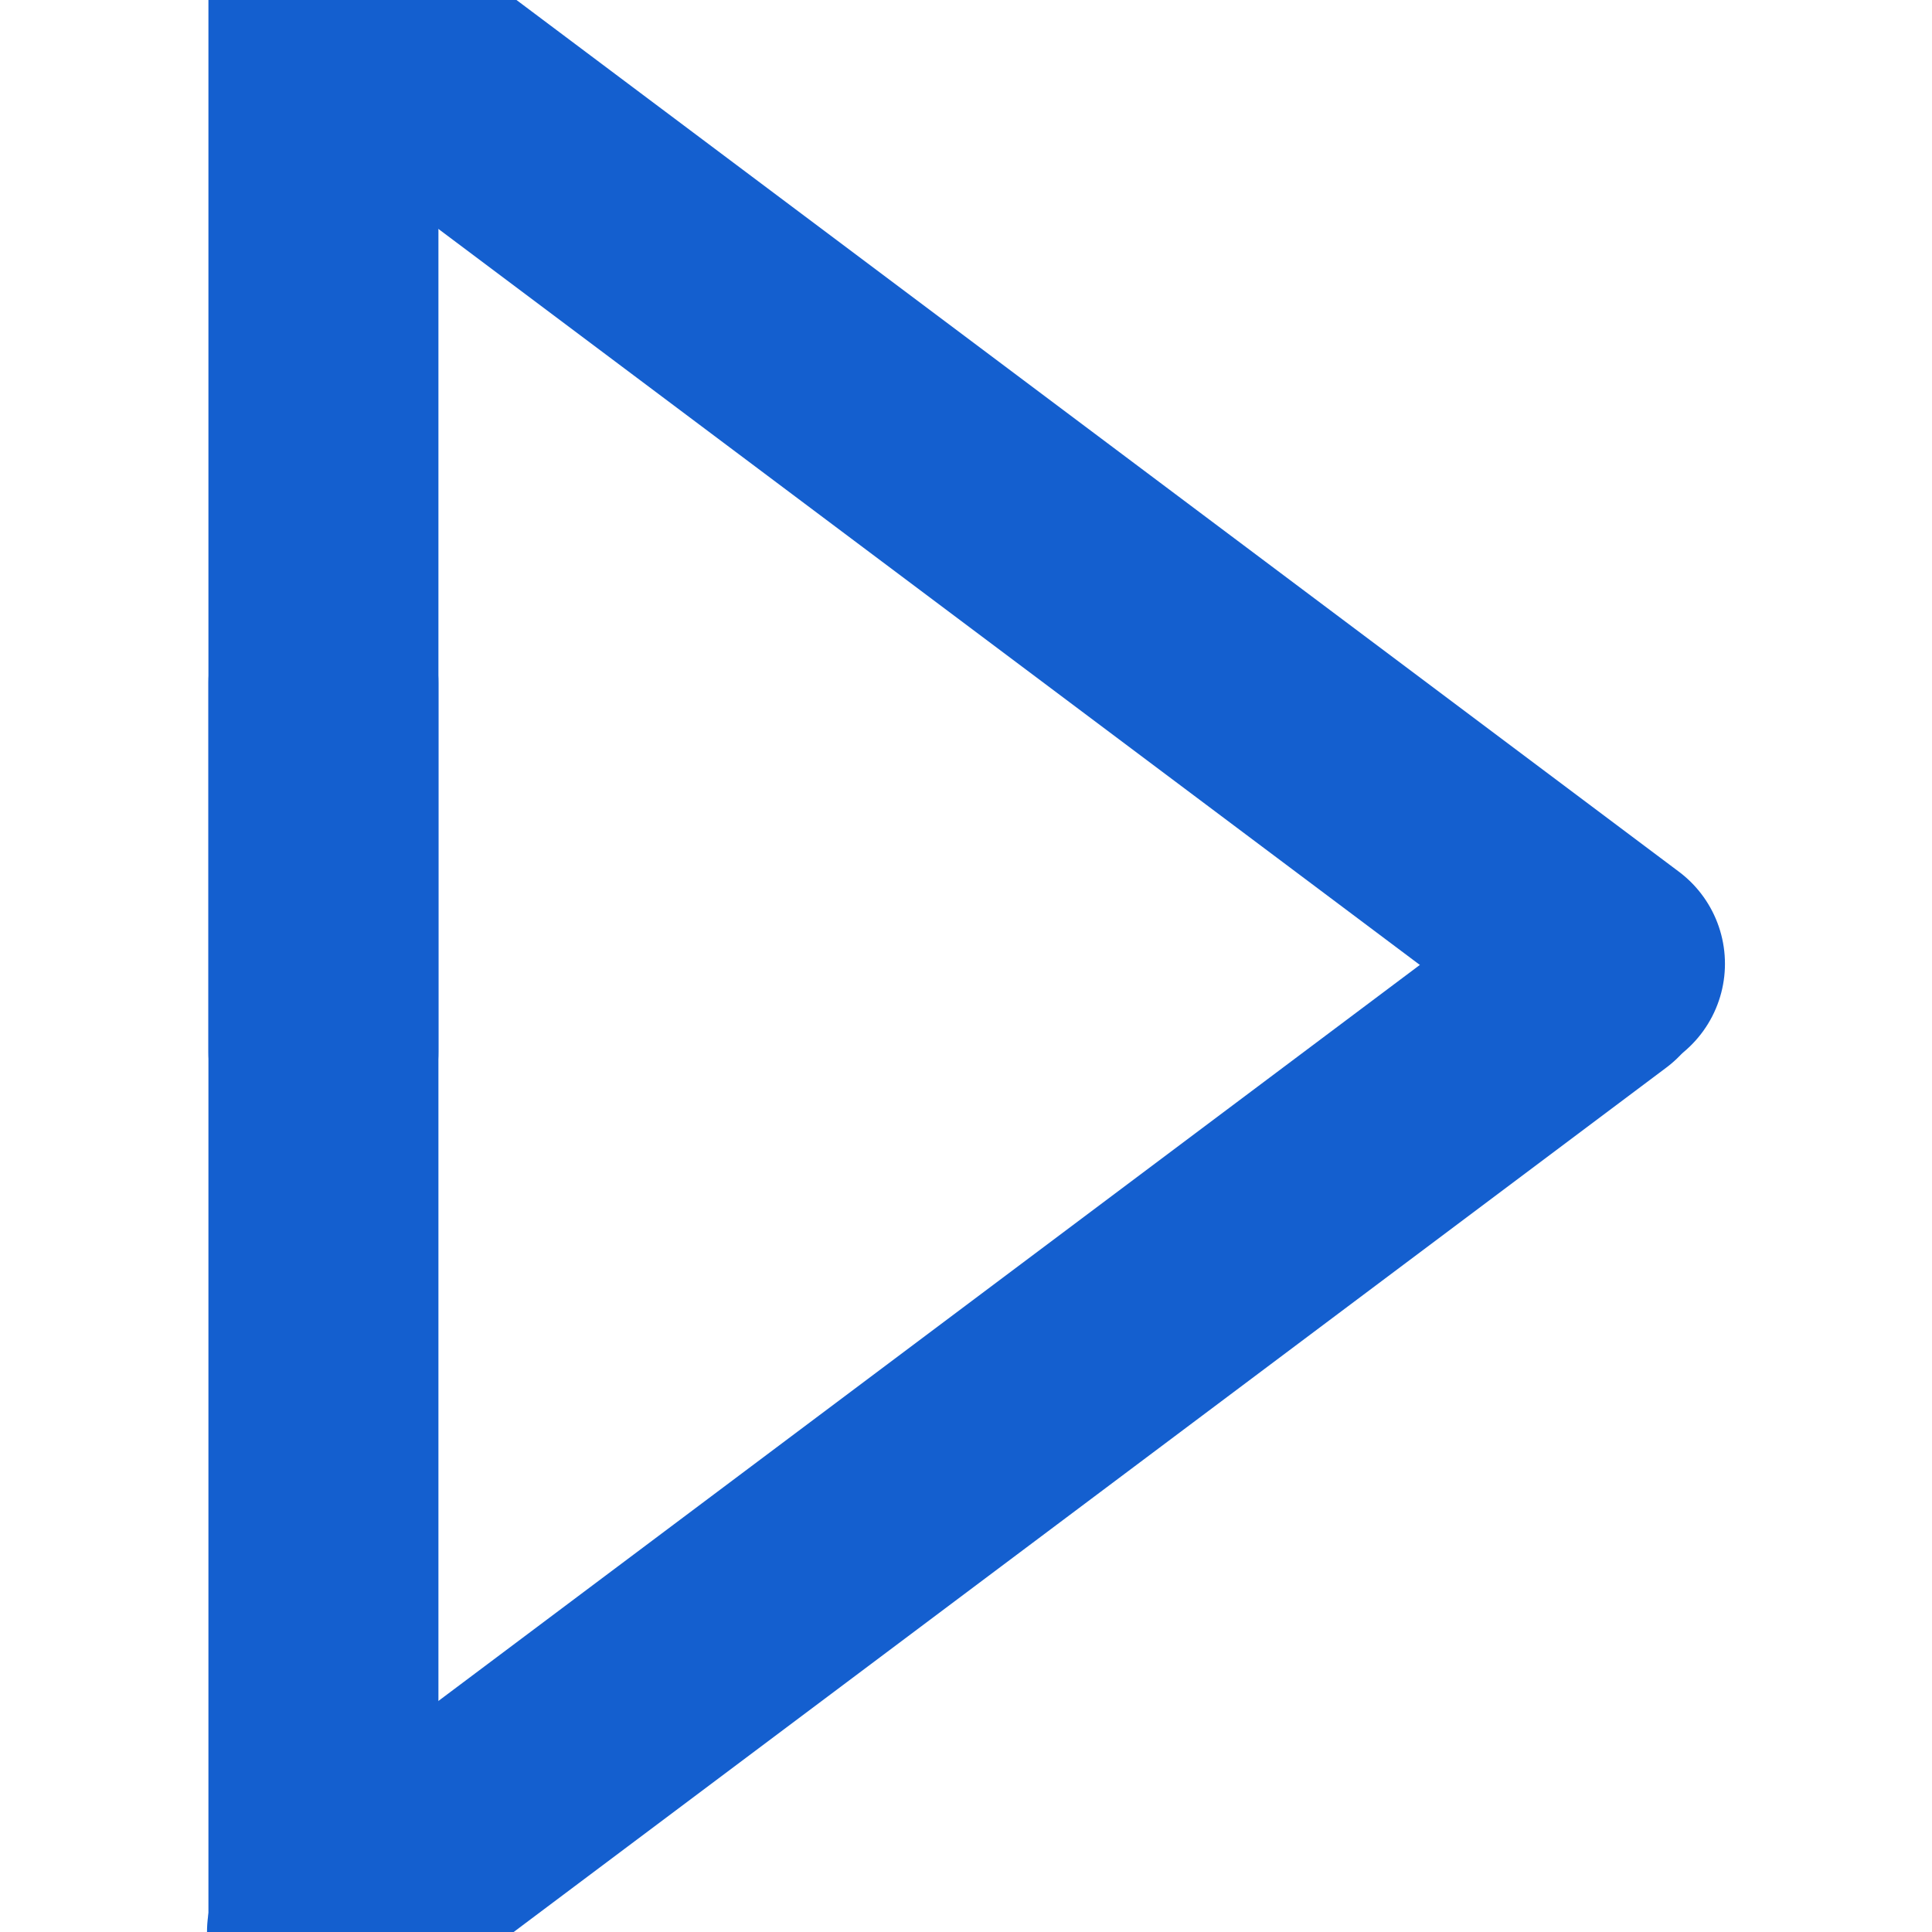 <?xml version="1.0" encoding="UTF-8"?>
<svg xmlns="http://www.w3.org/2000/svg" width="42" height="42" viewBox="0 0 42 42" fill="none">
  <g clip-path="url(#clip0_3230_14157)">
    <path d="M7.031 41.938V14.842" stroke="#145FCF" stroke-width="5" stroke-linecap="round" stroke-linejoin="round"></path>
    <path d="M7 42C17.827 33.88 23.898 29.328 34.725 21.208" stroke="#145FCF" stroke-width="5" stroke-linecap="round" stroke-linejoin="round"></path>
    <path d="M7.273 0.159L34.999 20.951" stroke="#145FCF" stroke-width="5" stroke-linecap="round" stroke-linejoin="round"></path>
    <path d="M7.031 22.867V0" stroke="#145FCF" stroke-width="5" stroke-linecap="round" stroke-linejoin="round"></path>
  </g>
  <defs>
    <clipPath id="clip0_3230_14157">
      <rect width="42" height="42" fill="white"></rect>
    </clipPath>
  </defs>
</svg>
